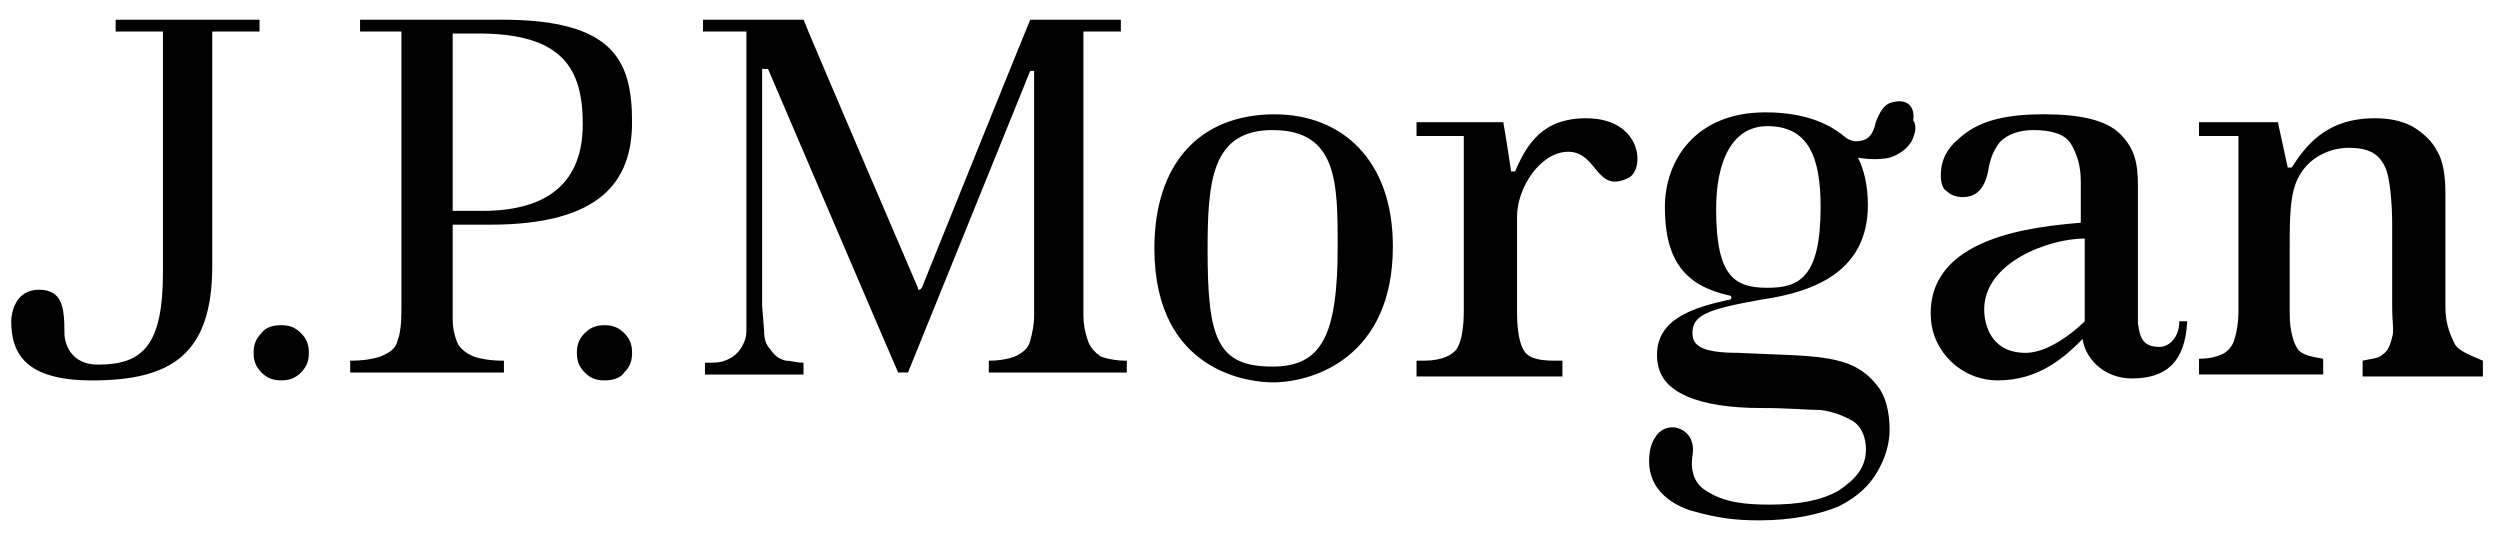 <svg width="115" height="25" viewBox="0 0 115 25" fill="none" xmlns="http://www.w3.org/2000/svg">
<g clip-path="url(#clip0_46_14898)">
<path d="M12.03 0.907H5.32V1.45H7.496V12.512C7.496 15.867 6.59 16.773 4.505 16.773C3.236 16.773 2.964 15.776 2.964 15.322C2.964 14.144 2.873 13.328 1.784 13.328C0.696 13.328 0.516 14.416 0.516 14.779C0.516 16.32 1.241 17.499 4.233 17.499C7.86 17.499 9.763 16.32 9.763 12.241V1.449H11.939V0.907H12.03ZM12.938 14.959C12.575 14.959 12.212 15.052 12.03 15.322C11.758 15.594 11.667 15.867 11.667 16.23C11.667 16.59 11.758 16.863 12.03 17.137C12.302 17.408 12.575 17.497 12.938 17.497C13.299 17.497 13.572 17.407 13.844 17.137C14.116 16.865 14.207 16.59 14.207 16.23C14.207 15.867 14.116 15.594 13.844 15.322C13.572 15.05 13.299 14.959 12.936 14.959H12.938ZM27.806 14.959C27.443 14.959 27.171 15.052 26.899 15.322C26.628 15.594 26.537 15.867 26.537 16.23C26.537 16.59 26.628 16.863 26.899 17.137C27.171 17.408 27.443 17.497 27.806 17.497C28.169 17.497 28.531 17.407 28.714 17.137C28.985 16.863 29.076 16.59 29.076 16.23C29.076 15.867 28.985 15.594 28.713 15.322C28.44 15.05 28.169 14.959 27.805 14.959H27.806ZM23.09 0.907H16.562V1.45H18.466V14.145C18.466 15.142 18.376 15.413 18.285 15.685C18.194 16.049 17.922 16.231 17.468 16.412C17.197 16.503 16.744 16.592 16.109 16.592V17.137H23.181V16.592C22.546 16.592 22.094 16.503 21.82 16.412C21.368 16.231 21.096 15.958 21.006 15.686C20.885 15.368 20.823 15.03 20.823 14.689V10.335H22.546C27.624 10.335 29.074 8.341 29.074 5.62C29.074 2.81 28.259 0.906 23.09 0.906V0.907ZM22.183 9.701H20.823V1.541H22.003C25.901 1.541 26.807 3.173 26.807 5.711C26.807 8.34 25.267 9.701 22.183 9.701ZM50.019 15.594C49.899 15.244 49.838 14.877 49.837 14.507V1.45H51.559V0.907H47.391C47.3 1.088 42.405 13.238 42.405 13.238L42.315 13.329C42.224 13.329 42.224 13.329 42.224 13.239C42.224 13.239 36.966 0.998 36.966 0.907H32.339V1.451H34.334V15.232C34.334 15.506 34.243 15.778 34.061 16.049C33.88 16.321 33.608 16.503 33.335 16.592C33.154 16.686 32.792 16.686 32.428 16.686V17.227H36.962V16.683C36.599 16.683 36.418 16.592 36.147 16.592C35.784 16.502 35.603 16.32 35.421 16.048C35.24 15.867 35.149 15.594 35.149 15.232L35.058 14.053V3.172H35.33C35.33 3.172 41.224 16.953 41.314 17.134H41.768L47.389 3.264H47.57V14.507C47.57 14.96 47.48 15.322 47.389 15.685C47.298 16.048 47.027 16.23 46.664 16.411C46.284 16.537 45.886 16.598 45.486 16.591V17.136H51.833V16.591C51.432 16.598 51.033 16.537 50.653 16.411C50.382 16.23 50.11 15.957 50.019 15.594ZM58.632 5.259C55.186 5.259 53.102 7.525 53.102 11.424C53.102 17.226 57.635 17.589 58.541 17.589C60.445 17.589 64.072 16.411 64.072 11.334C64.072 7.344 61.714 5.259 58.632 5.259ZM58.541 16.863C56.003 16.863 55.549 15.595 55.549 11.515C55.549 8.341 55.731 5.983 58.541 5.983C61.533 5.983 61.533 8.431 61.533 11.332C61.533 15.413 60.808 16.863 58.541 16.863ZM72.959 5.44C70.962 5.44 70.239 6.619 69.693 7.888H69.512C69.512 7.888 69.241 6.074 69.15 5.62H65.16V6.256H67.335V14.235C67.335 15.05 67.246 15.595 67.065 15.956C66.883 16.32 66.338 16.591 65.523 16.591H65.16V17.317H71.87V16.591H71.507C70.599 16.591 70.239 16.411 70.055 16.048C69.875 15.685 69.784 15.141 69.784 14.325V9.973C69.784 8.612 70.872 6.981 72.142 6.981C73.502 6.981 73.41 8.975 74.952 8.16C75.678 7.706 75.497 5.44 72.959 5.44ZM99.341 15.956C98.615 15.956 98.435 15.595 98.344 14.87V8.523C98.344 7.434 98.162 6.8 97.529 6.164C96.894 5.53 95.714 5.256 93.993 5.256C92.361 5.256 91.182 5.53 90.366 6.164C89.641 6.709 89.279 7.253 89.279 8.069C89.279 8.43 89.37 8.703 89.55 8.794C89.732 8.975 90.004 9.066 90.275 9.066C90.909 9.066 91.273 8.705 91.453 7.888C91.546 7.253 91.725 6.891 91.999 6.527C92.359 6.166 92.906 5.983 93.539 5.983C94.356 5.983 94.99 6.164 95.262 6.617C95.534 7.071 95.716 7.615 95.716 8.339V10.245C93.629 10.426 88.552 10.878 88.824 14.687C88.915 16.138 90.185 17.497 91.907 17.497C93.811 17.497 94.988 16.411 95.804 15.593C95.896 16.41 96.711 17.408 98.072 17.408C99.612 17.408 100.52 16.682 100.612 14.778H100.249C100.249 15.504 99.795 15.957 99.341 15.957V15.956ZM95.897 14.688V14.779L95.806 14.87C94.719 15.868 93.812 16.231 93.177 16.231C91.545 16.231 91.273 14.87 91.273 14.236C91.273 12.06 94.265 10.972 95.897 10.972V14.688ZM112.942 15.867C112.761 15.505 112.489 14.959 112.489 14.145V8.885C112.489 8.16 112.398 7.434 112.126 6.981C111.853 6.437 111.401 6.074 110.947 5.802C110.403 5.53 109.86 5.44 109.226 5.44C106.868 5.44 105.96 6.891 105.417 7.706H105.236L104.782 5.62H101.155V6.256H102.97V14.235C102.97 14.87 102.878 15.322 102.787 15.595C102.695 15.956 102.426 16.23 102.153 16.32C101.972 16.411 101.609 16.502 101.155 16.502V17.226H106.867V16.502C106.322 16.411 105.868 16.32 105.688 16.048C105.507 15.776 105.326 15.231 105.326 14.416V11.333C105.326 10.065 105.326 8.794 105.78 8.069C106.233 7.253 107.139 6.8 108.046 6.8C108.953 6.8 109.406 7.072 109.679 7.615C109.95 8.069 110.04 9.429 110.04 10.335V14.144C110.04 14.778 110.133 15.231 110.04 15.505C109.95 15.865 109.86 16.139 109.586 16.319C109.406 16.502 109.042 16.502 108.68 16.591V17.317H114.213V16.591C113.576 16.32 113.124 16.138 112.942 15.867ZM87.012 4.714C86.649 4.805 86.468 5.168 86.286 5.622C86.195 6.075 86.014 6.346 85.742 6.436C85.469 6.528 85.198 6.528 84.926 6.346C84.292 5.802 83.203 5.168 81.208 5.168C77.944 5.168 76.584 7.434 76.584 9.519C76.584 11.967 77.492 13.147 79.575 13.599C79.667 13.599 79.667 13.781 79.575 13.781C77.853 14.144 76.222 14.688 76.222 16.32C76.222 17.318 76.766 17.861 77.582 18.224C78.397 18.586 79.575 18.769 81.027 18.769C82.295 18.769 83.202 18.86 83.747 18.86C84.293 18.93 84.819 19.116 85.288 19.404C85.651 19.676 85.832 20.13 85.832 20.672C85.832 21.489 85.379 22.033 84.563 22.577C83.749 23.031 82.749 23.212 81.39 23.212C80.302 23.212 79.305 23.121 78.489 22.577C77.855 22.215 77.763 21.49 77.855 20.945C77.947 20.401 77.763 19.858 77.129 19.676C76.936 19.634 76.734 19.655 76.555 19.737C76.375 19.819 76.227 19.956 76.132 20.13C75.949 20.4 75.859 20.763 75.859 21.216C75.859 22.576 76.947 23.21 77.763 23.482C79.032 23.844 79.85 23.936 80.936 23.936C82.479 23.936 83.656 23.664 84.563 23.301C85.471 22.847 86.015 22.304 86.377 21.669C86.739 21.035 86.921 20.4 86.921 19.765C86.921 18.949 86.739 18.223 86.377 17.771C85.198 16.23 83.565 16.41 79.939 16.23C78.216 16.23 77.853 15.867 77.853 15.322C77.853 14.507 78.489 14.235 81.027 13.781C83.565 13.418 85.922 12.421 85.922 9.429C85.922 8.522 85.742 7.797 85.468 7.254C86.014 7.343 86.468 7.343 86.92 7.254C87.466 7.072 87.736 6.8 87.918 6.528C88.1 6.165 88.189 5.802 88.009 5.53C88.1 4.805 87.646 4.533 87.012 4.714ZM81.3 13.238C79.76 13.238 78.942 12.692 78.942 9.61C78.942 7.435 79.668 5.802 81.3 5.802C83.205 5.802 83.748 7.253 83.748 9.52C83.748 12.784 82.751 13.238 81.3 13.238Z" fill="black"/>
</g>
<defs>
<clipPath id="clip0_46_14898">
<rect width="114" height="24.429" fill="white" transform="translate(0.5)"/>
</clipPath>
</defs>
</svg>
